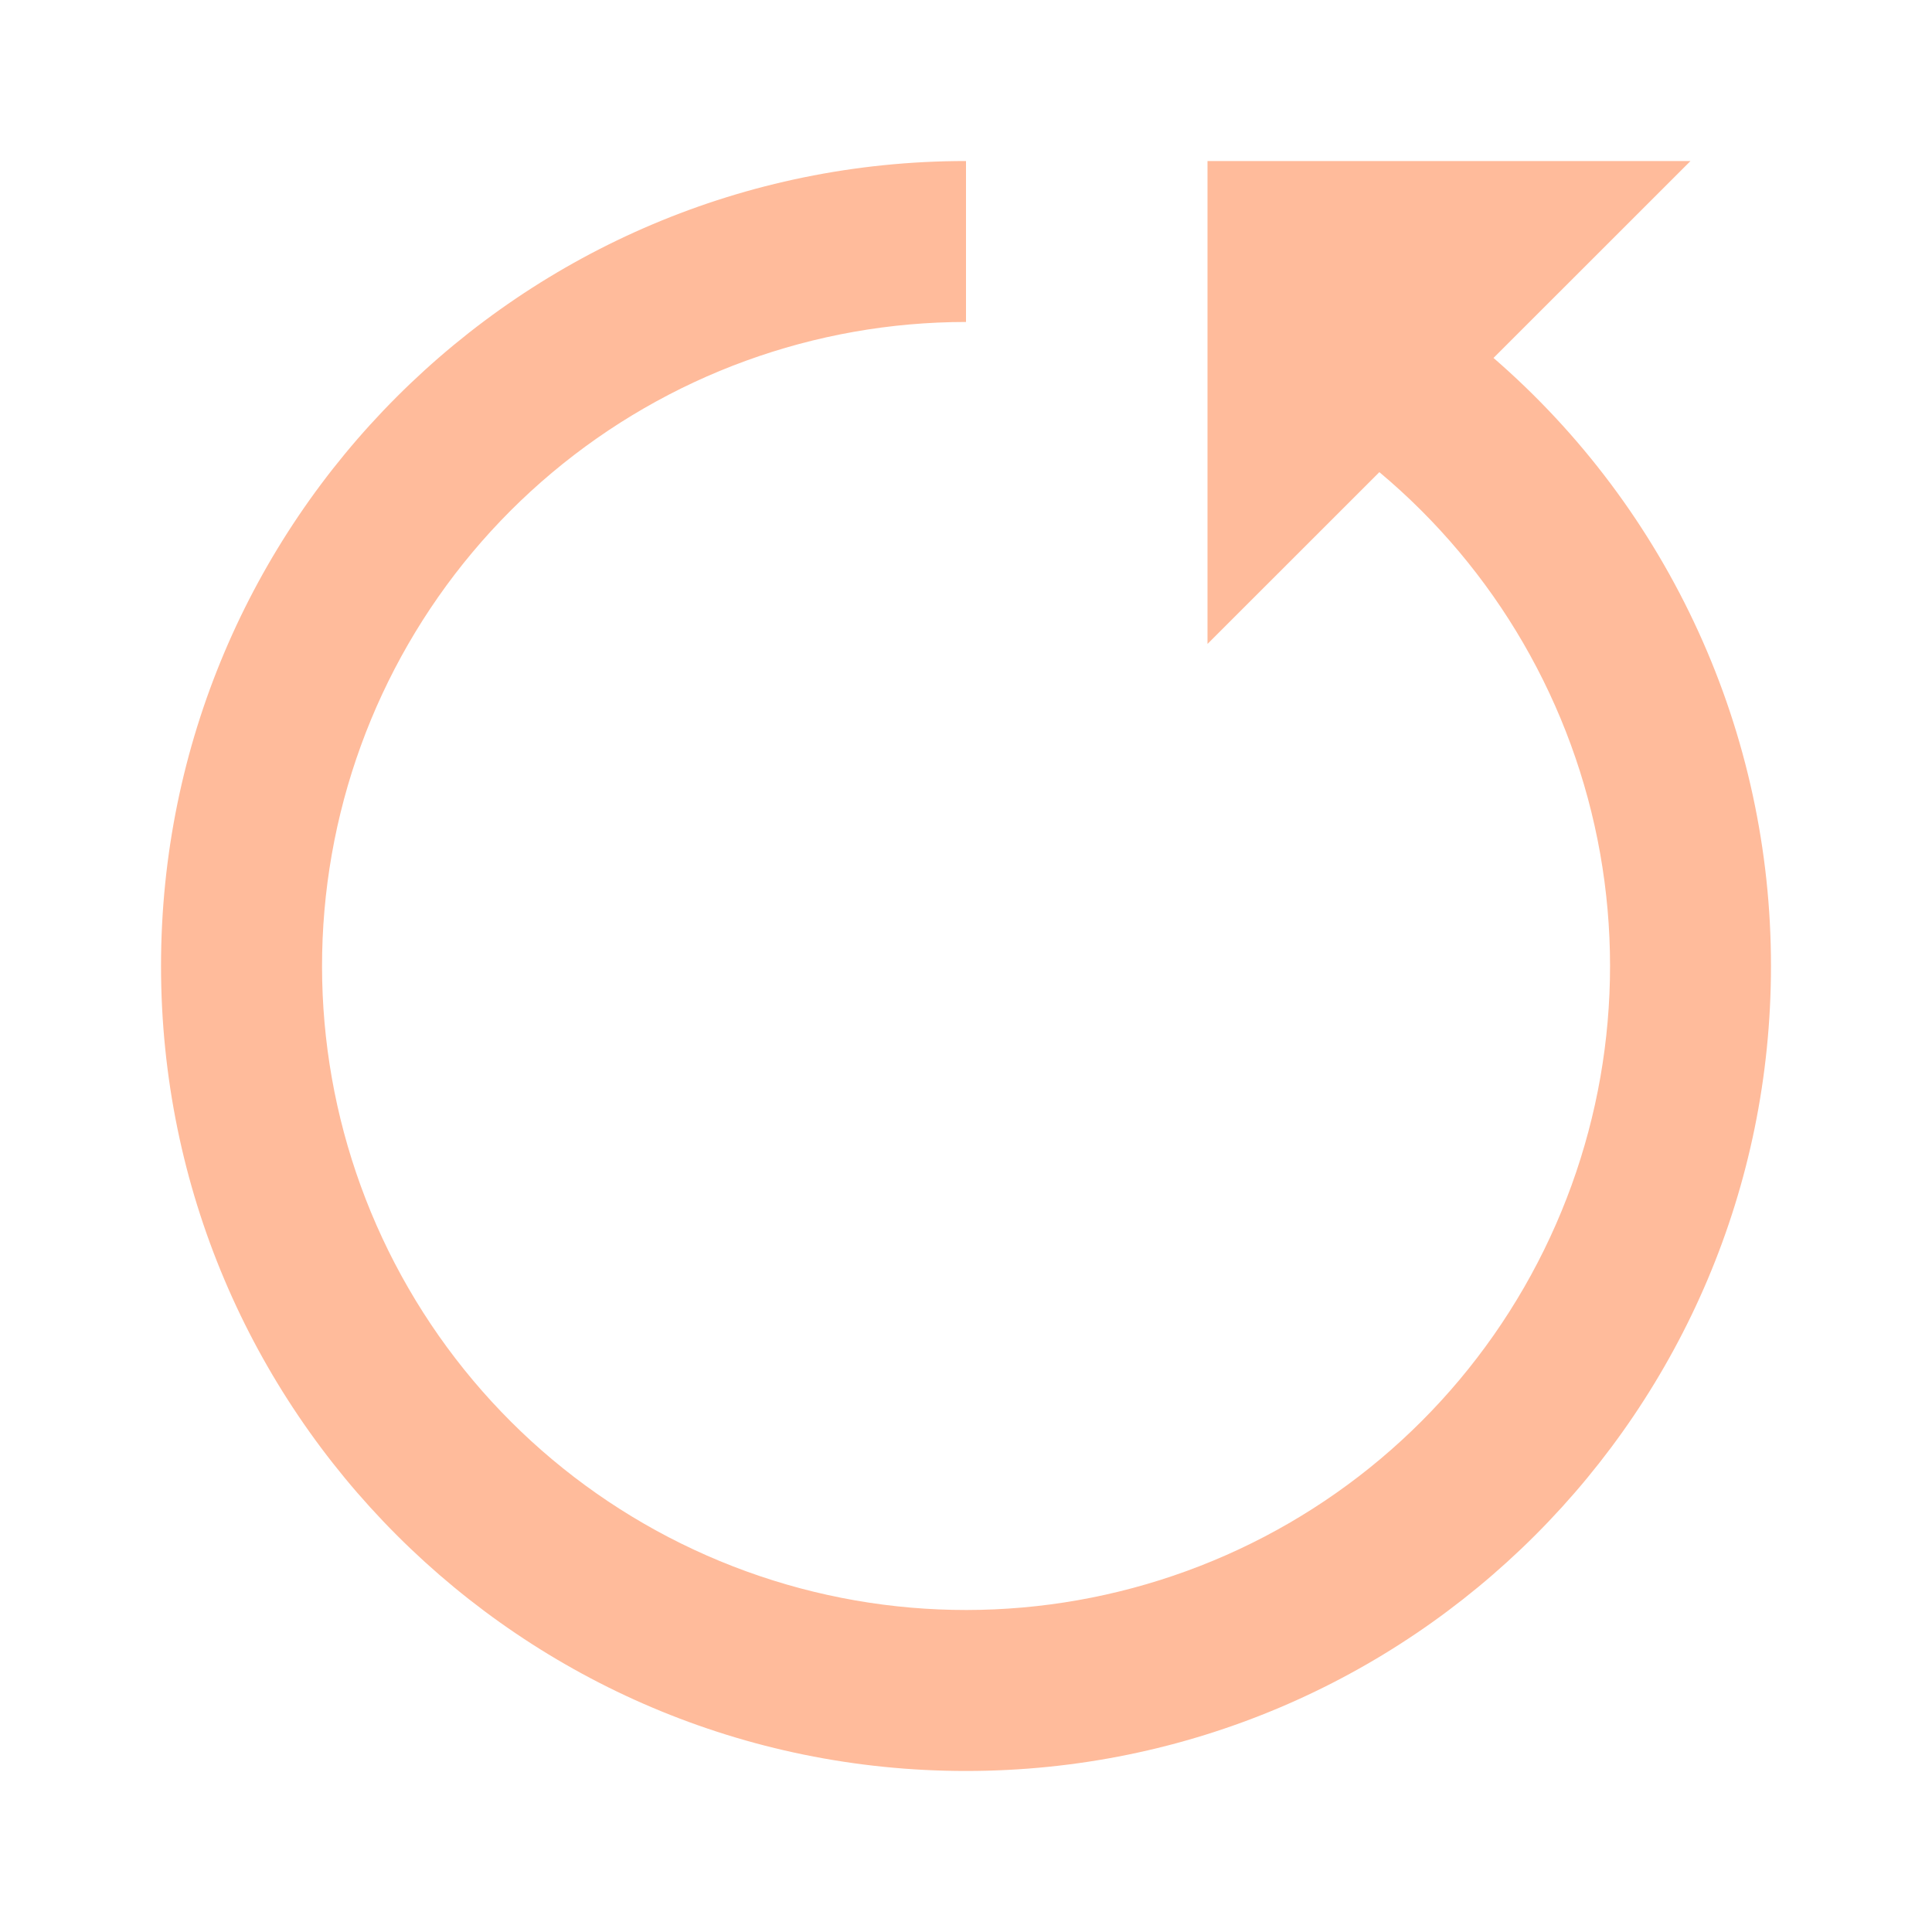 <svg width="26" height="26" viewBox="0 0 26 26" fill="none" xmlns="http://www.w3.org/2000/svg">
<path d="M23.833 13C23.833 18.983 18.983 23.833 13 23.833C7.017 23.833 2.167 18.983 2.167 13C2.167 7.017 7.017 2.167 13 2.167V4.333C10.962 4.333 8.989 5.052 7.428 6.362C5.867 7.672 4.818 9.491 4.465 11.498C4.112 13.505 4.477 15.573 5.497 17.337C6.517 19.102 8.126 20.45 10.042 21.146C11.957 21.842 14.057 21.84 15.972 21.141C17.886 20.443 19.493 19.092 20.51 17.326C21.528 15.56 21.89 13.492 21.534 11.485C21.178 9.479 20.126 7.662 18.563 6.354L16.25 8.666V2.167H22.75L20.099 4.817C21.272 5.833 22.213 7.09 22.857 8.502C23.502 9.914 23.834 11.448 23.833 13Z" fill="#FFBB9B"/>
</svg>
